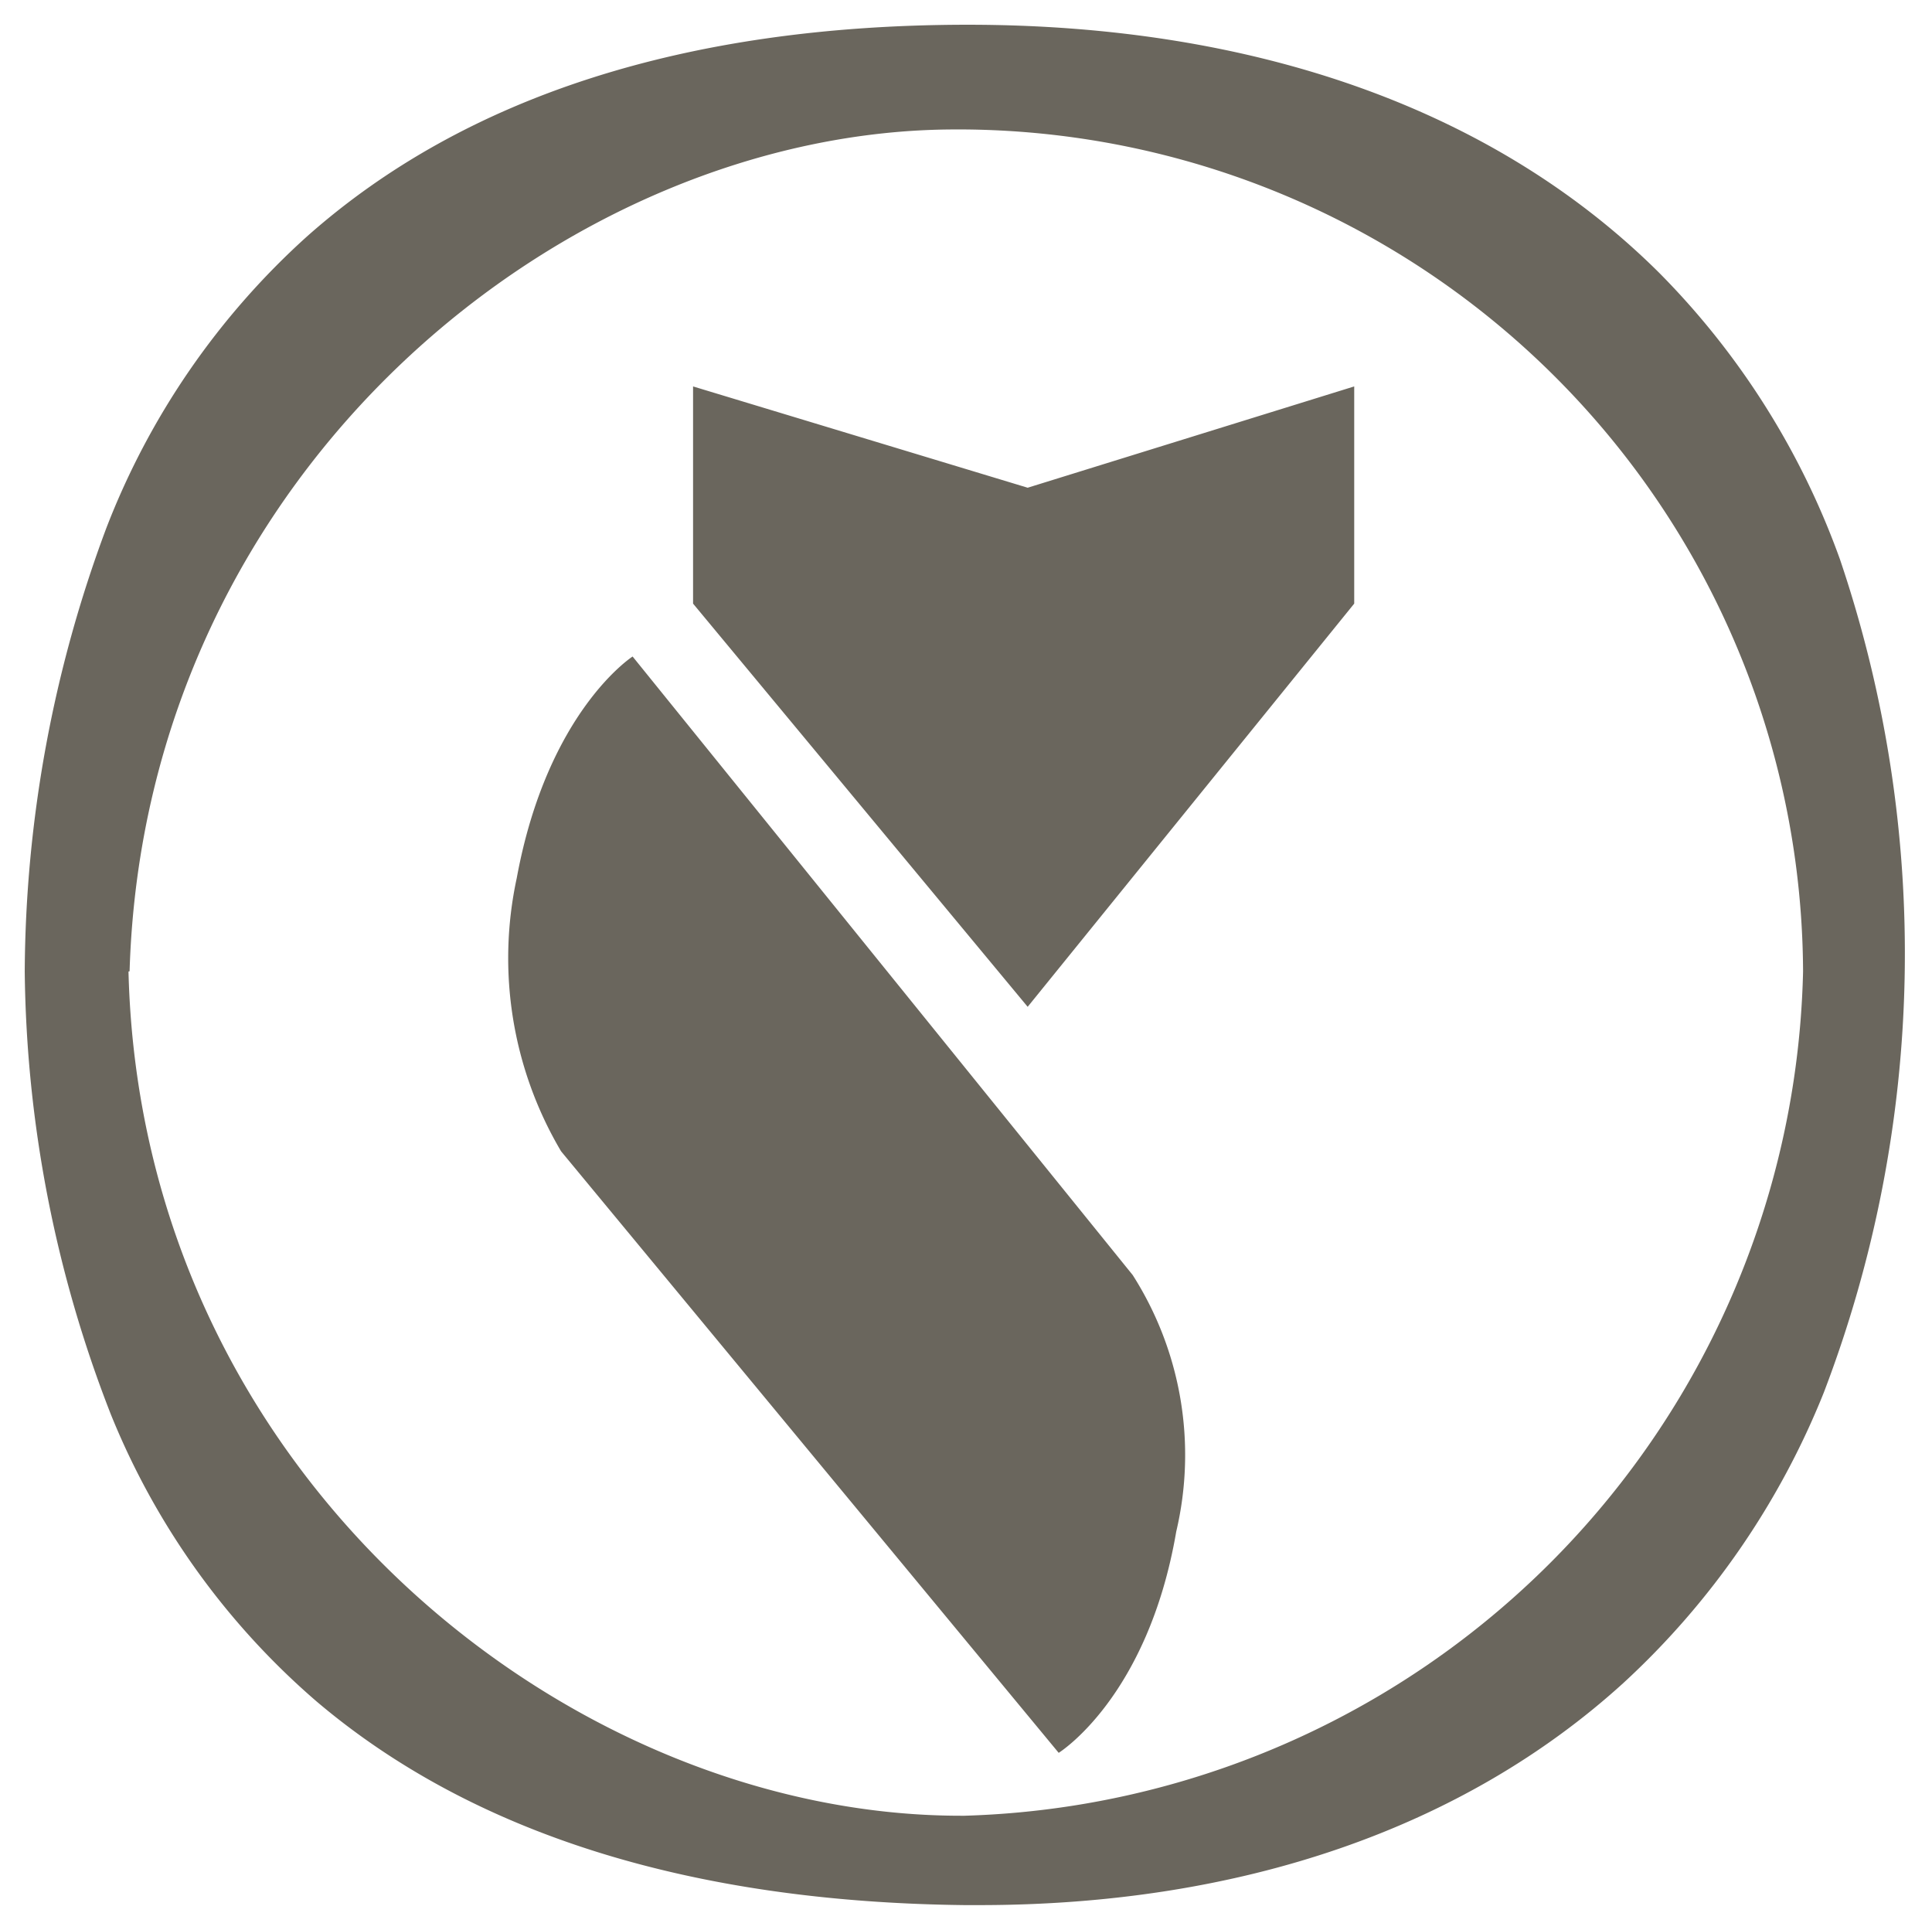 <svg xmlns="http://www.w3.org/2000/svg" width="39.049" height="38.999" viewBox="0 0 39.049 38.999">
  <path id="Union_1" data-name="Union 1" d="M11227,4425c-5.541-.062-9.949-1.444-13.1-4.117a15.148,15.148,0,0,1-4.154-5.793,25.247,25.247,0,0,1-1.743-8.956,25.93,25.93,0,0,1,1.647-8.956,15.377,15.377,0,0,1,4.066-5.906c3.183-2.821,7.651-4.258,13.282-4.271h.063c5.845,0,10.673,1.731,13.974,5.01a15.79,15.79,0,0,1,3.659,5.8,24.839,24.839,0,0,1-.328,16.829,16.1,16.1,0,0,1-4.05,5.87c-3.229,2.937-7.733,4.49-13.022,4.49Zm-16.9-18.866c.253,10.2,8.906,17.06,16.822,17.06h.076a17.465,17.465,0,0,0,16.948-17.06,17.089,17.089,0,0,0-16.948-17.017h-.186c-7.795,0-16.383,6.836-16.69,17.012Zm8.751,3.642-.011-.015a7.662,7.662,0,0,1-.893-5.514c.621-3.375,2.342-4.479,2.342-4.479l10.108,12.5a6.761,6.761,0,0,1,.88,5.183c-.576,3.358-2.376,4.472-2.376,4.472Zm2.66-11.077v-4.389l6.763,2.047,6.6-2.047v4.389l-6.6,8.148Z" transform="translate(-11207.503 -4386.501)" fill="#6a665d" stroke="rgba(0,0,0,0)" stroke-miterlimit="10" stroke-width="1"/>
</svg>
